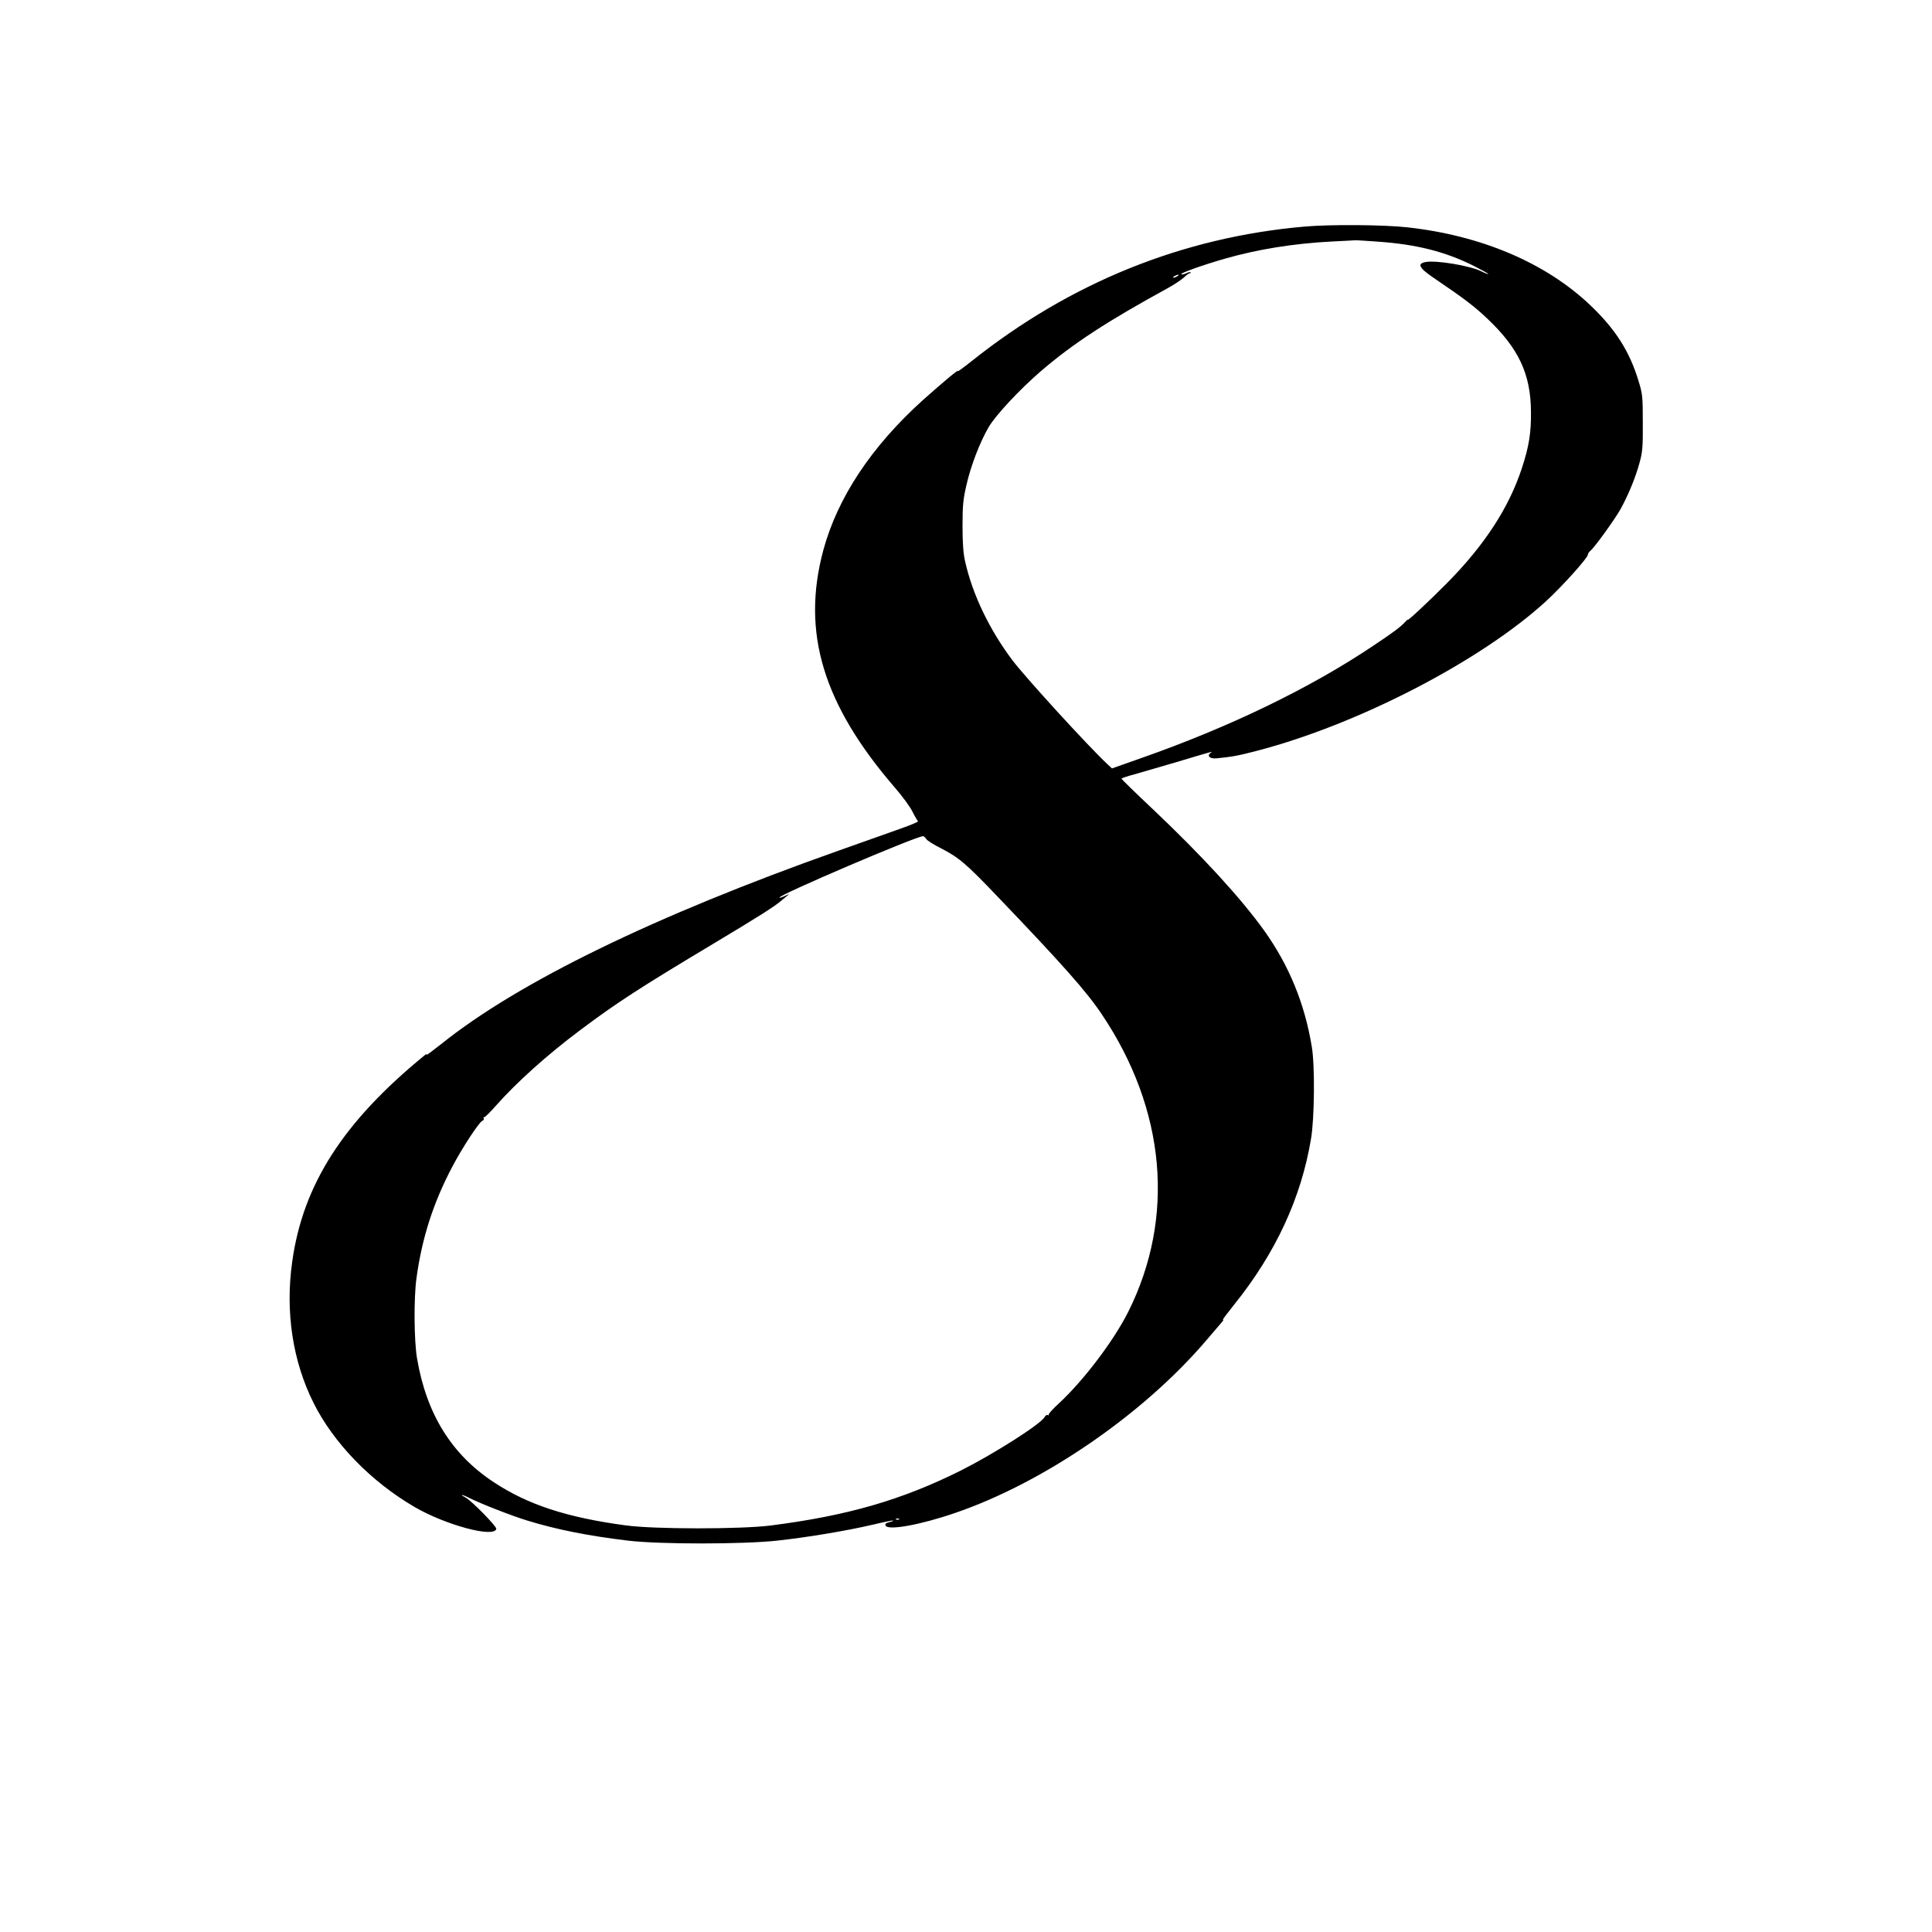  <svg version="1.0" xmlns="http://www.w3.org/2000/svg"
 width="1280pt" height="1280pt" viewBox="0 0 1280 1280"
 preserveAspectRatio="xMidYMid meet"><g transform="translate(0,1280) scale(0.1,-0.1)"
fill="#000000" stroke="none">
<path d="M8645 11299 c-809 -70 -1554 -371 -2207 -891 -55 -44 -97 -74 -92
-67 11 19 -96 -71 -232 -192 -340 -307 -564 -644 -659 -993 -147 -545 -3
-1023 477 -1578 47 -54 98 -124 113 -155 16 -32 33 -60 37 -64 4 -3 -45 -24
-110 -47 -64 -23 -252 -89 -417 -148 -1218 -431 -2123 -872 -2633 -1282 -57
-45 -100 -77 -96 -70 4 7 -1 6 -12 -3 -540 -441 -807 -857 -878 -1368 -47
-332 3 -659 141 -935 133 -267 382 -523 671 -691 205 -119 528 -206 540 -144
3 16 -162 185 -203 207 -14 7 -25 15 -25 17 0 3 23 -6 51 -20 70 -36 283 -119
382 -149 196 -60 401 -101 667 -133 209 -25 760 -25 990 0 209 23 468 67 634
106 71 17 131 29 133 27 3 -2 -9 -7 -26 -11 -22 -5 -28 -11 -24 -22 14 -35
231 4 463 84 583 200 1239 649 1658 1138 47 55 95 111 106 124 12 13 15 21 8
17 -7 -4 27 41 75 101 275 342 444 707 509 1099 23 135 26 487 5 609 -47 287
-151 539 -315 769 -155 216 -410 494 -734 801 -117 110 -212 203 -212 206 0 3
37 16 83 28 45 13 172 50 282 82 246 74 244 73 226 61 -28 -20 -5 -41 41 -36
101 10 140 17 263 49 670 174 1483 594 1917 991 104 95 278 288 278 309 0 7 8
19 17 26 28 23 160 206 199 275 50 90 100 210 126 307 20 71 23 106 22 267 0
172 -2 191 -28 275 -59 196 -153 344 -319 502 -295 281 -722 463 -1214 517
-154 17 -505 20 -678 5z m484 -100 c257 -18 445 -66 634 -160 53 -27 97 -51
97 -54 0 -3 -21 5 -47 18 -75 37 -298 74 -368 61 -58 -11 -44 -39 55 -106 209
-142 270 -189 358 -273 204 -194 283 -364 285 -610 2 -141 -13 -232 -59 -373
-86 -265 -248 -513 -498 -766 -120 -121 -269 -260 -260 -242 4 6 -4 -1 -17
-15 -30 -33 -77 -68 -212 -158 -417 -280 -952 -539 -1543 -746 l-187 -66 -30
28 c-131 123 -540 571 -629 688 -152 202 -265 436 -314 656 -12 52 -17 121
-17 234 0 137 4 176 26 272 30 131 89 283 147 383 46 79 206 250 345 370 214
184 438 330 849 555 38 21 82 51 99 66 16 16 35 29 40 29 6 0 8 3 5 6 -4 3
-16 0 -28 -6 -11 -6 -26 -10 -33 -7 -15 5 138 60 284 102 219 63 459 102 714
115 77 4 145 7 150 8 6 1 75 -3 154 -9z m-1329 -229 c-8 -5 -19 -10 -25 -10
-5 0 -3 5 5 10 8 5 20 10 25 10 6 0 3 -5 -5 -10z m-1663 -3729 c6 -10 49 -37
95 -60 121 -62 169 -103 377 -321 426 -445 589 -628 690 -779 425 -632 489
-1346 176 -1972 -97 -193 -297 -457 -462 -609 -37 -34 -67 -67 -65 -72 1 -5
-2 -7 -7 -3 -6 3 -14 -3 -20 -13 -24 -46 -334 -243 -552 -353 -394 -197 -754
-301 -1264 -366 -200 -25 -773 -25 -960 1 -388 52 -648 137 -872 285 -281 184
-447 452 -510 821 -20 118 -22 397 -4 530 36 265 111 501 237 739 67 128 178
296 199 305 9 3 13 11 10 16 -4 6 -3 9 2 8 5 -2 40 33 79 77 135 153 341 338
559 501 240 180 389 277 890 577 292 175 396 241 439 278 12 10 30 25 41 34
18 14 16 14 -13 0 -19 -9 -36 -15 -38 -12 -14 14 901 405 951 407 6 0 15 -8
22 -19z m-180 -4507 c-3 -3 -12 -4 -19 -1 -8 3 -5 6 6 6 11 1 17 -2 13 -5z"/>
</g>
</svg>
